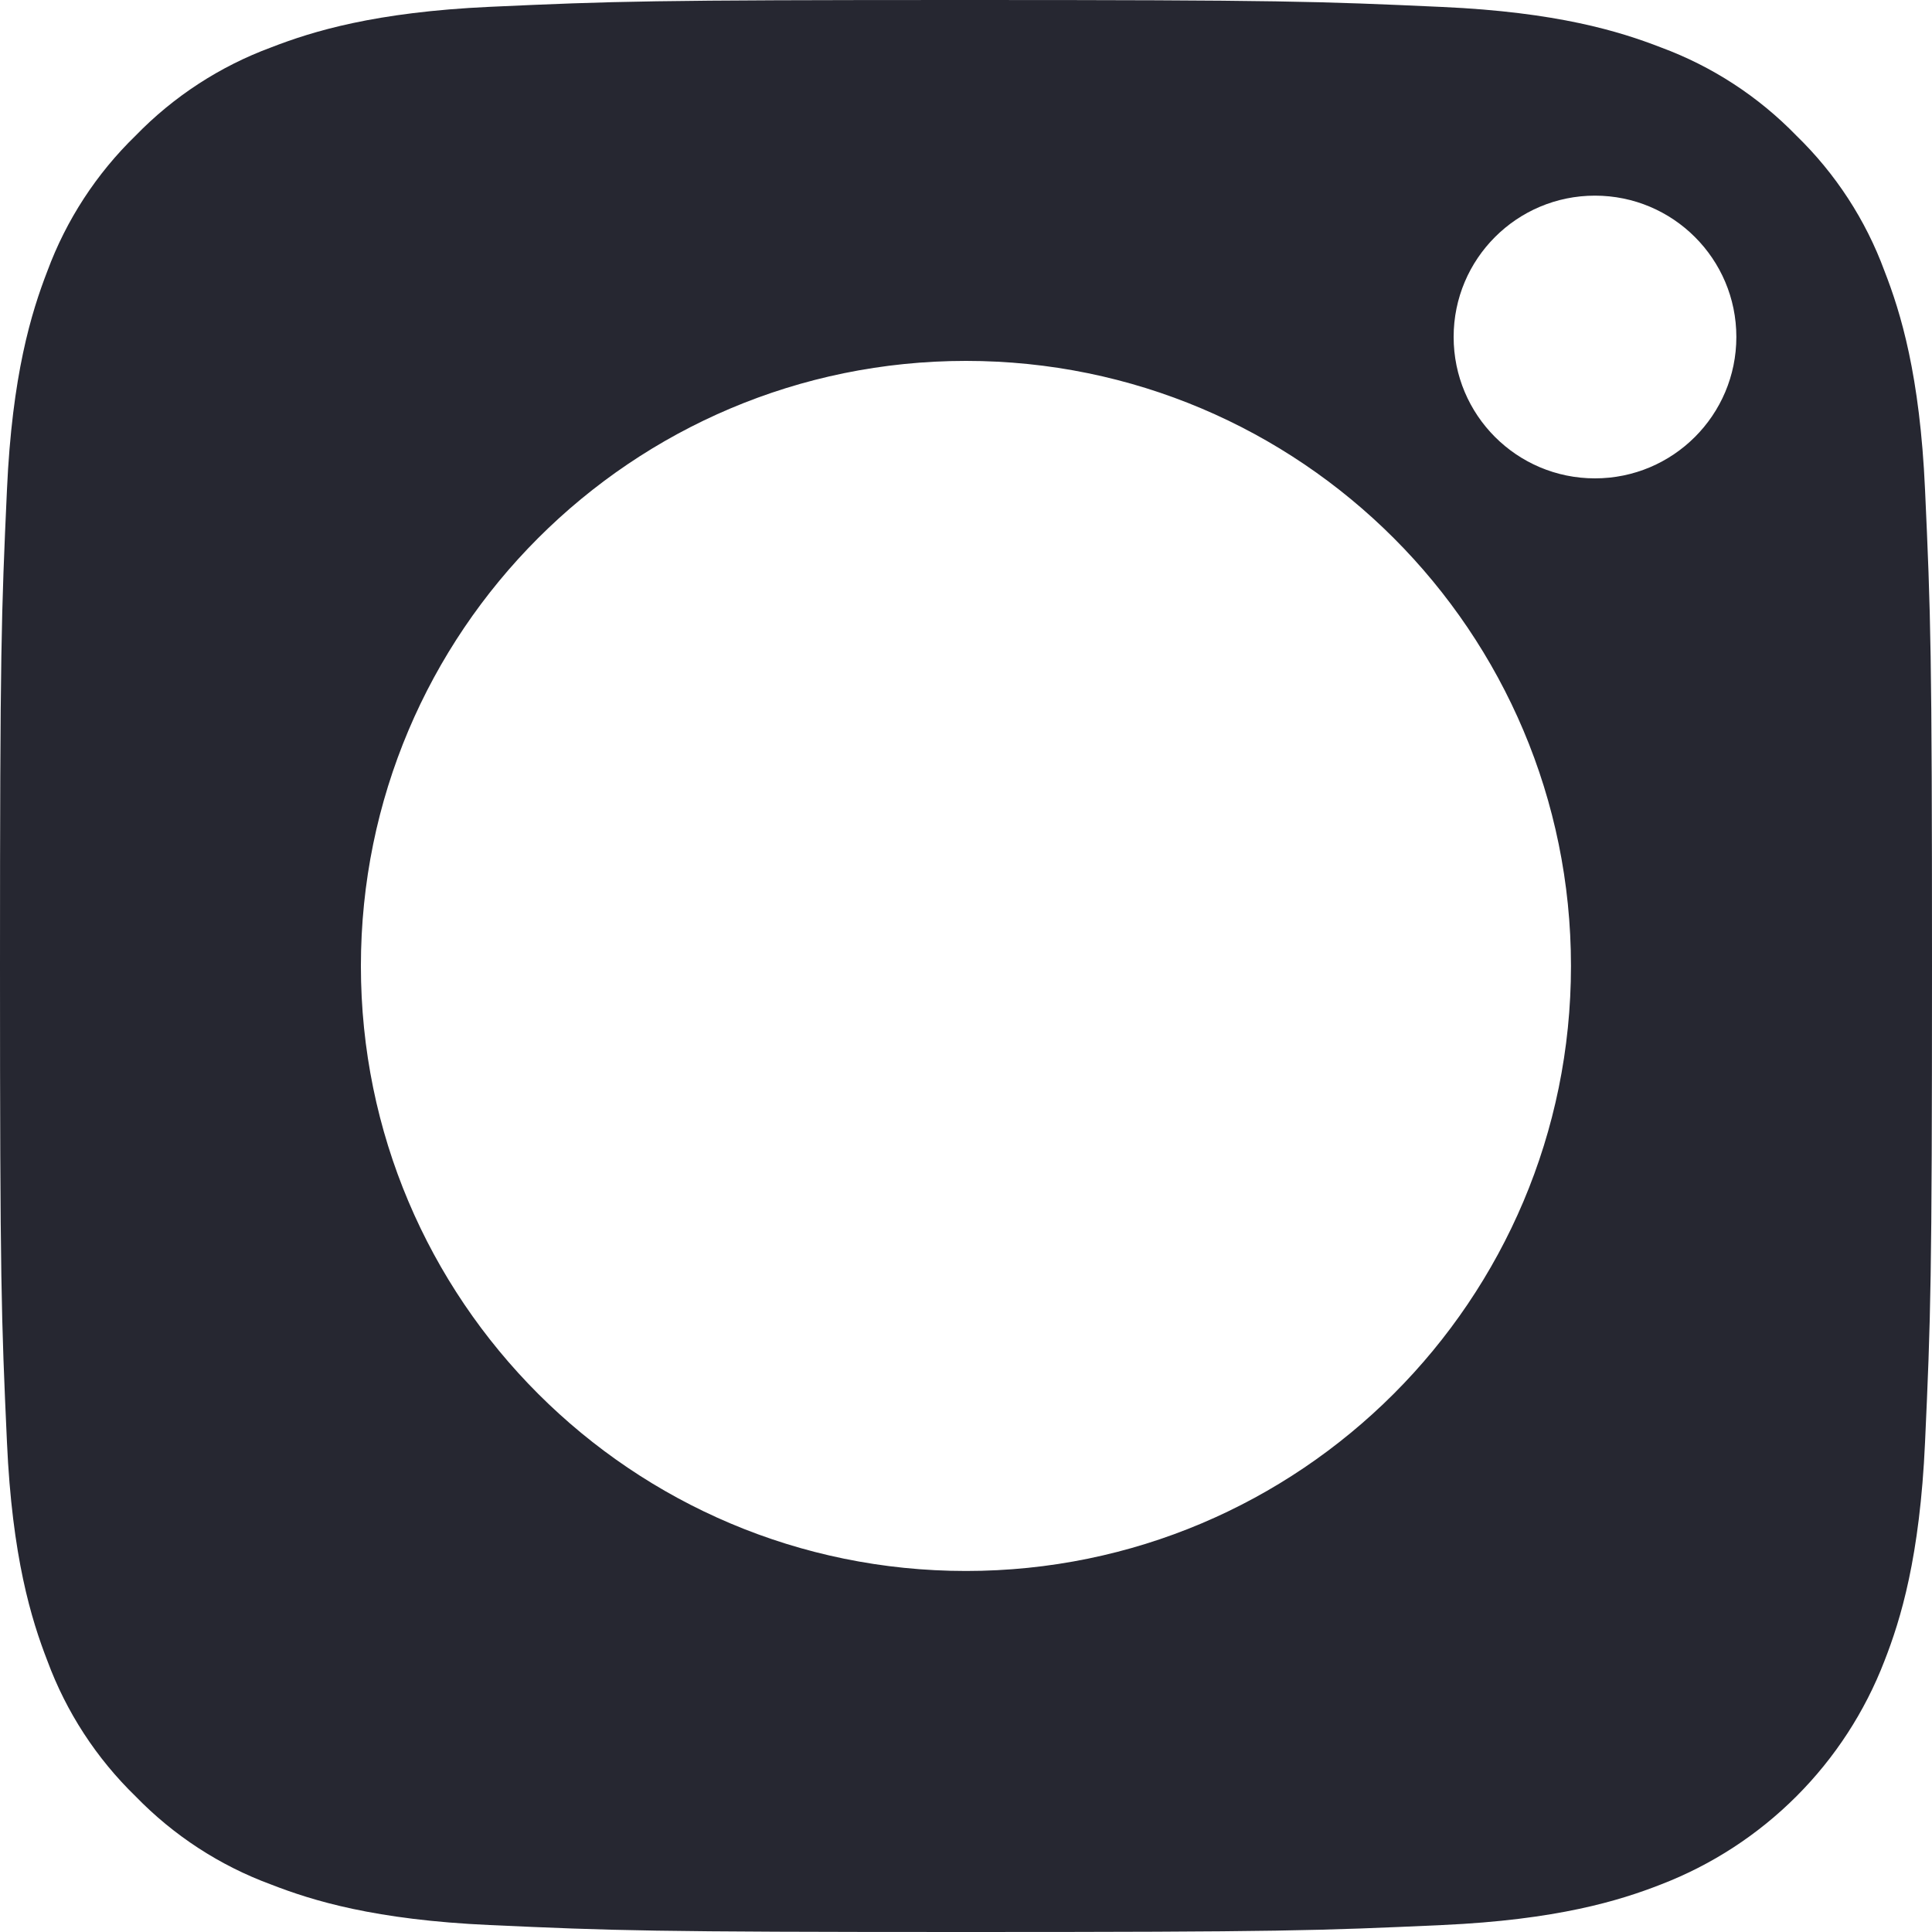 <svg width="15" height="15" viewBox="0 0 15 15" fill="none" xmlns="http://www.w3.org/2000/svg">
<path d="M14.631 2.104C14.485 1.707 14.251 1.348 13.947 1.053C13.652 0.749 13.293 0.515 12.895 0.368C12.573 0.243 12.089 0.094 11.197 0.054C10.232 0.01 9.943 0 7.5 0C5.057 0 4.768 0.009 3.803 0.053C2.911 0.094 2.427 0.243 2.105 0.368C1.707 0.515 1.348 0.749 1.053 1.053C0.749 1.348 0.515 1.707 0.368 2.104C0.243 2.427 0.094 2.911 0.054 3.803C0.01 4.768 0 5.057 0 7.5C0 9.943 0.01 10.232 0.054 11.197C0.094 12.089 0.243 12.573 0.368 12.895C0.515 13.293 0.749 13.652 1.053 13.947C1.348 14.251 1.707 14.485 2.104 14.631C2.427 14.757 2.911 14.906 3.803 14.946C4.768 14.99 5.057 15 7.5 15C9.943 15 10.232 14.99 11.196 14.946C12.088 14.906 12.573 14.757 12.895 14.631C13.29 14.479 13.648 14.246 13.947 13.947C14.246 13.648 14.479 13.29 14.631 12.895C14.757 12.573 14.906 12.089 14.946 11.197C14.99 10.232 15 9.943 15 7.5C15 5.057 14.99 4.768 14.946 3.803C14.906 2.911 14.757 2.427 14.631 2.104ZM7.5 12.197C4.905 12.197 2.802 10.094 2.802 7.5C2.802 4.905 4.905 2.802 7.5 2.802C10.094 2.802 12.197 4.905 12.197 7.5C12.197 10.094 10.094 12.197 7.5 12.197ZM12.383 3.714C11.777 3.714 11.286 3.223 11.286 2.616C11.286 2.01 11.777 1.519 12.383 1.519C12.989 1.519 13.481 2.01 13.481 2.616C13.481 3.223 12.989 3.714 12.383 3.714Z" fill="#262731"/>
</svg>
